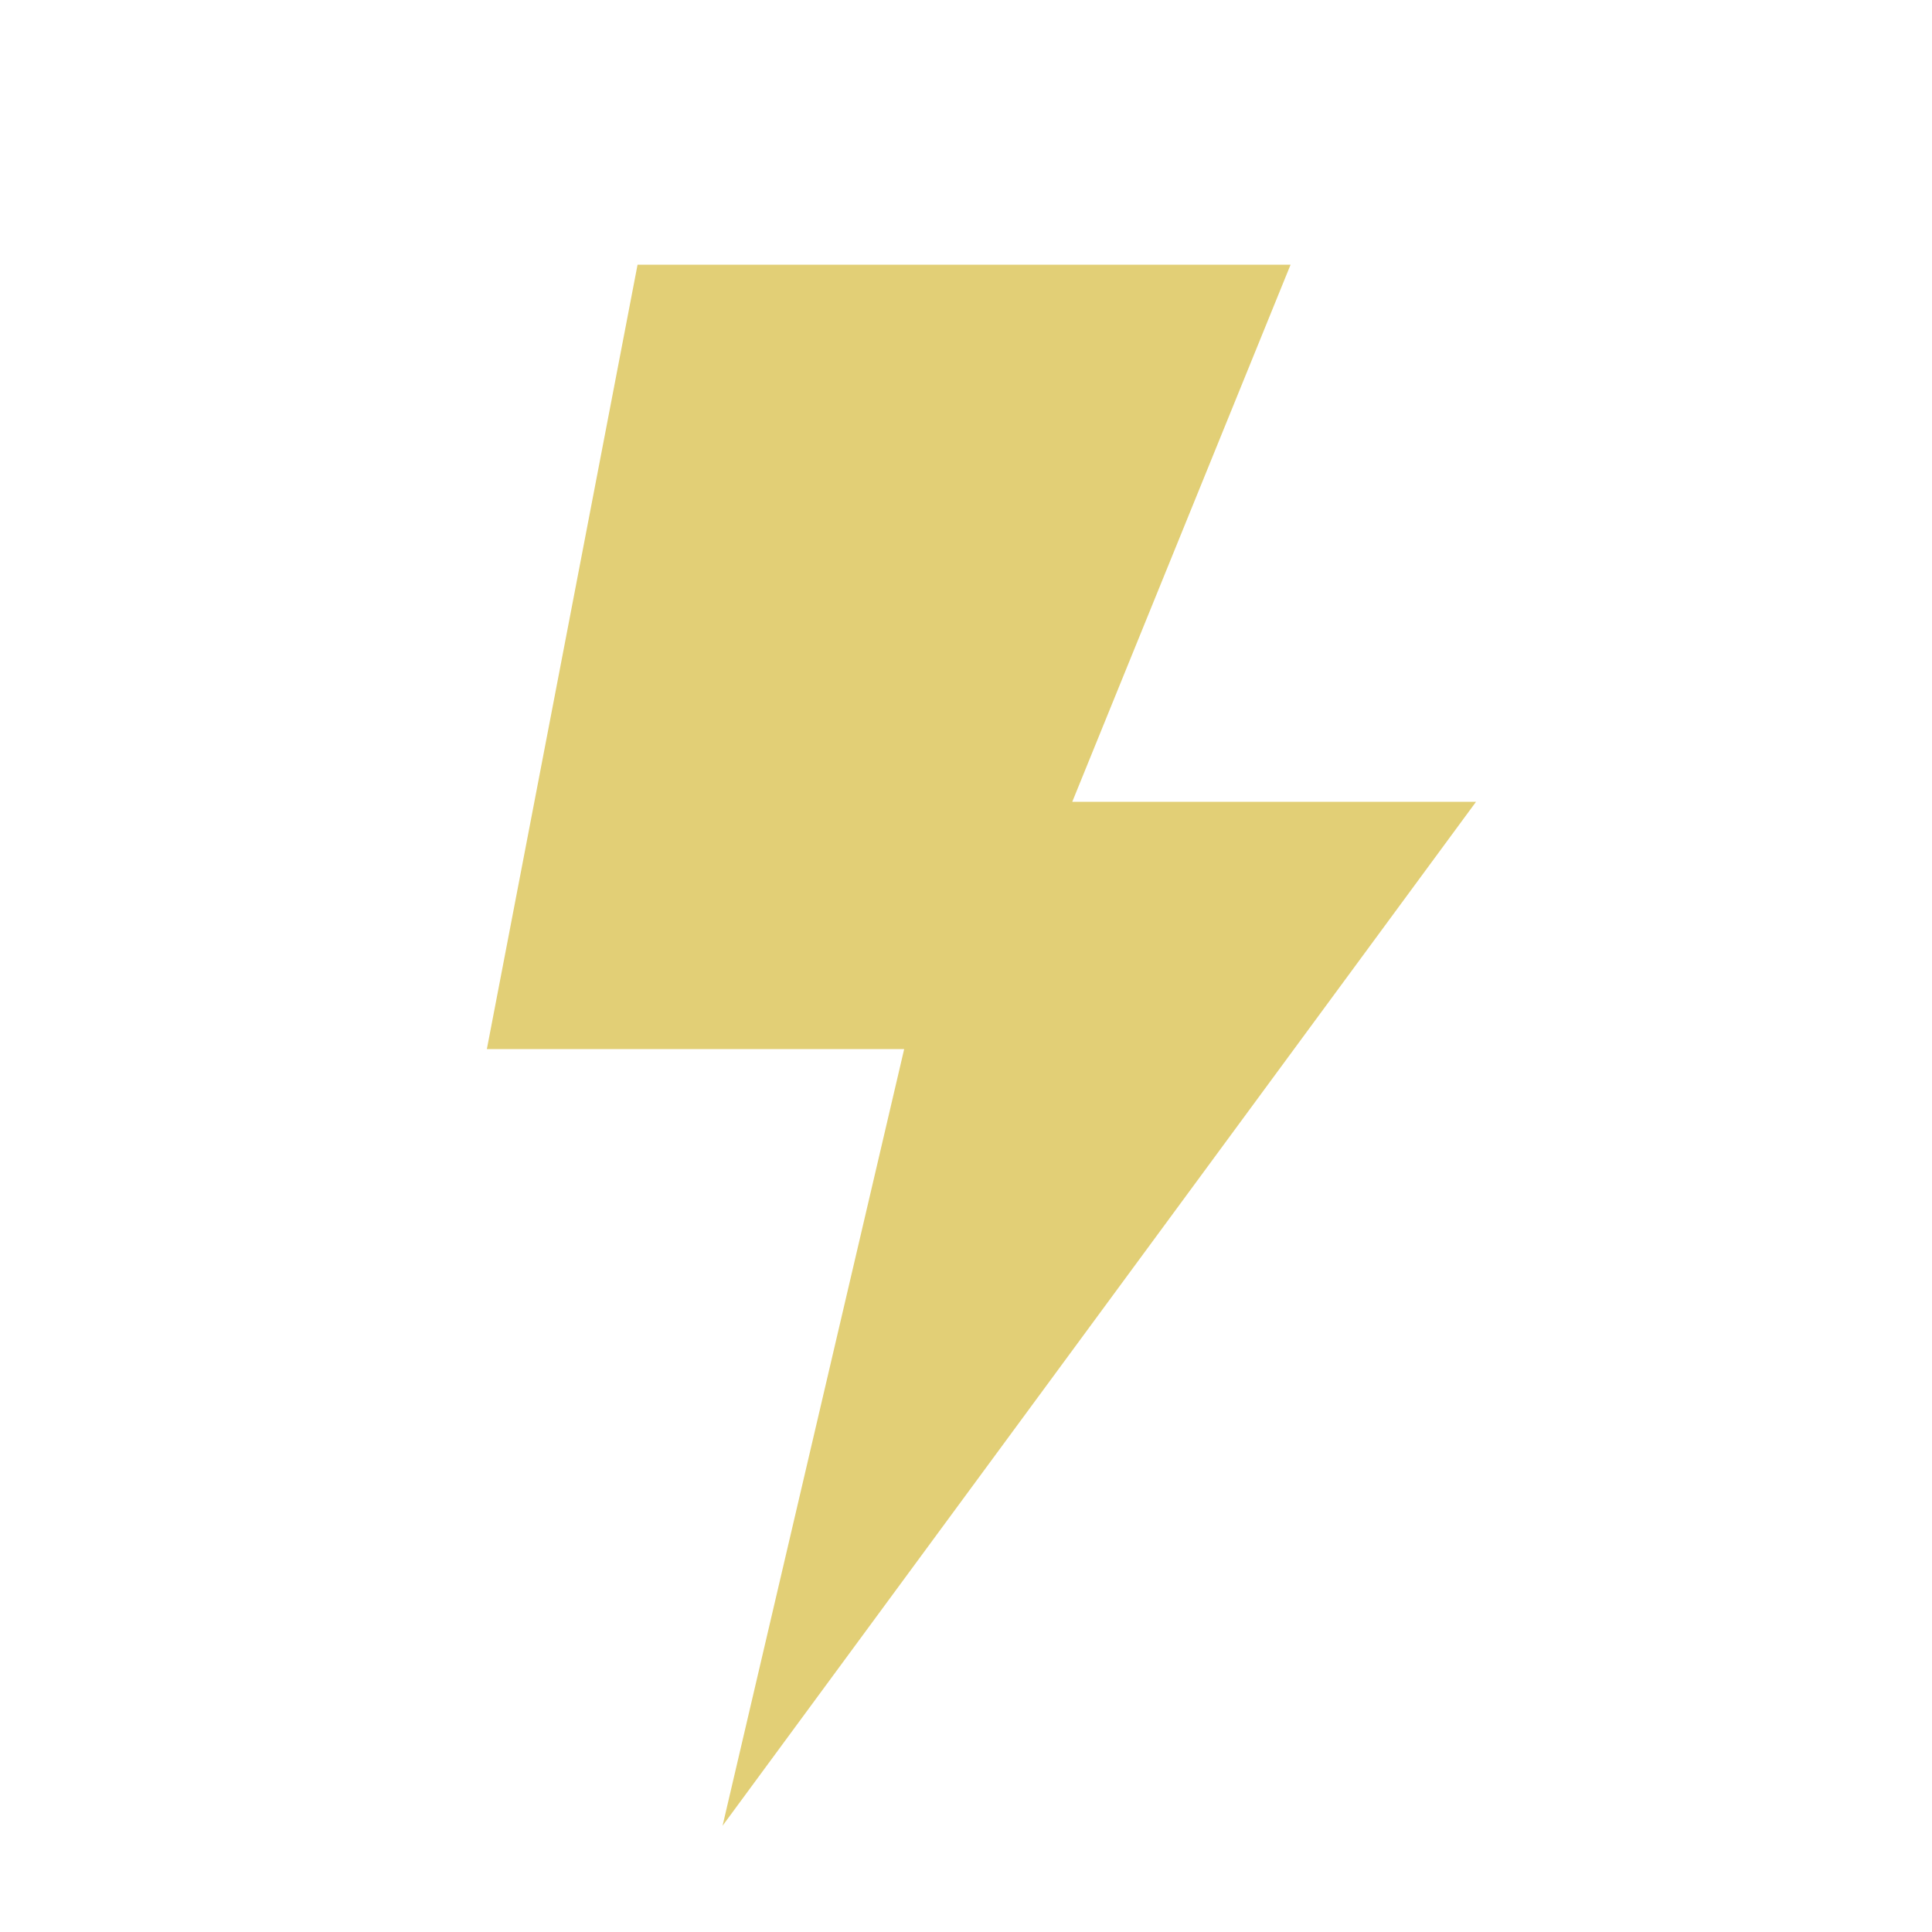 <svg xmlns:x="http://ns.adobe.com/Extensibility/1.0/" xmlns:i="http://ns.adobe.com/AdobeIllustrator/10.0/" xmlns:graph="http://ns.adobe.com/Graphs/1.0/" xmlns="http://www.w3.org/2000/svg" xmlns:xlink="http://www.w3.org/1999/xlink" version="1.1" x="0px" y="0px" viewBox="0 0 100 100" enable-background="new 0 0 100 100" xml:space="preserve" aria-hidden="true" width="100px" height="100px" style="fill:url(#CerosGradient_idc96126204);"><defs><linearGradient class="cerosgradient" data-cerosgradient="true" id="CerosGradient_idc96126204" gradientUnits="userSpaceOnUse" x1="50%" y1="100%" x2="50%" y2="0%"><stop offset="0%" stop-color="#E2CF76"/><stop offset="100%" stop-color="#E2CF76"/></linearGradient><linearGradient/></defs><switch><g i:extraneous="self"><polygon points="33,13.7 66.8,13.7 55.5,41.5 76.4,41.5 37.4,94.5 46.8,54.3 25.2,54.3   " style="fill:url(#CerosGradient_idc96126204);"/></g></switch></svg>